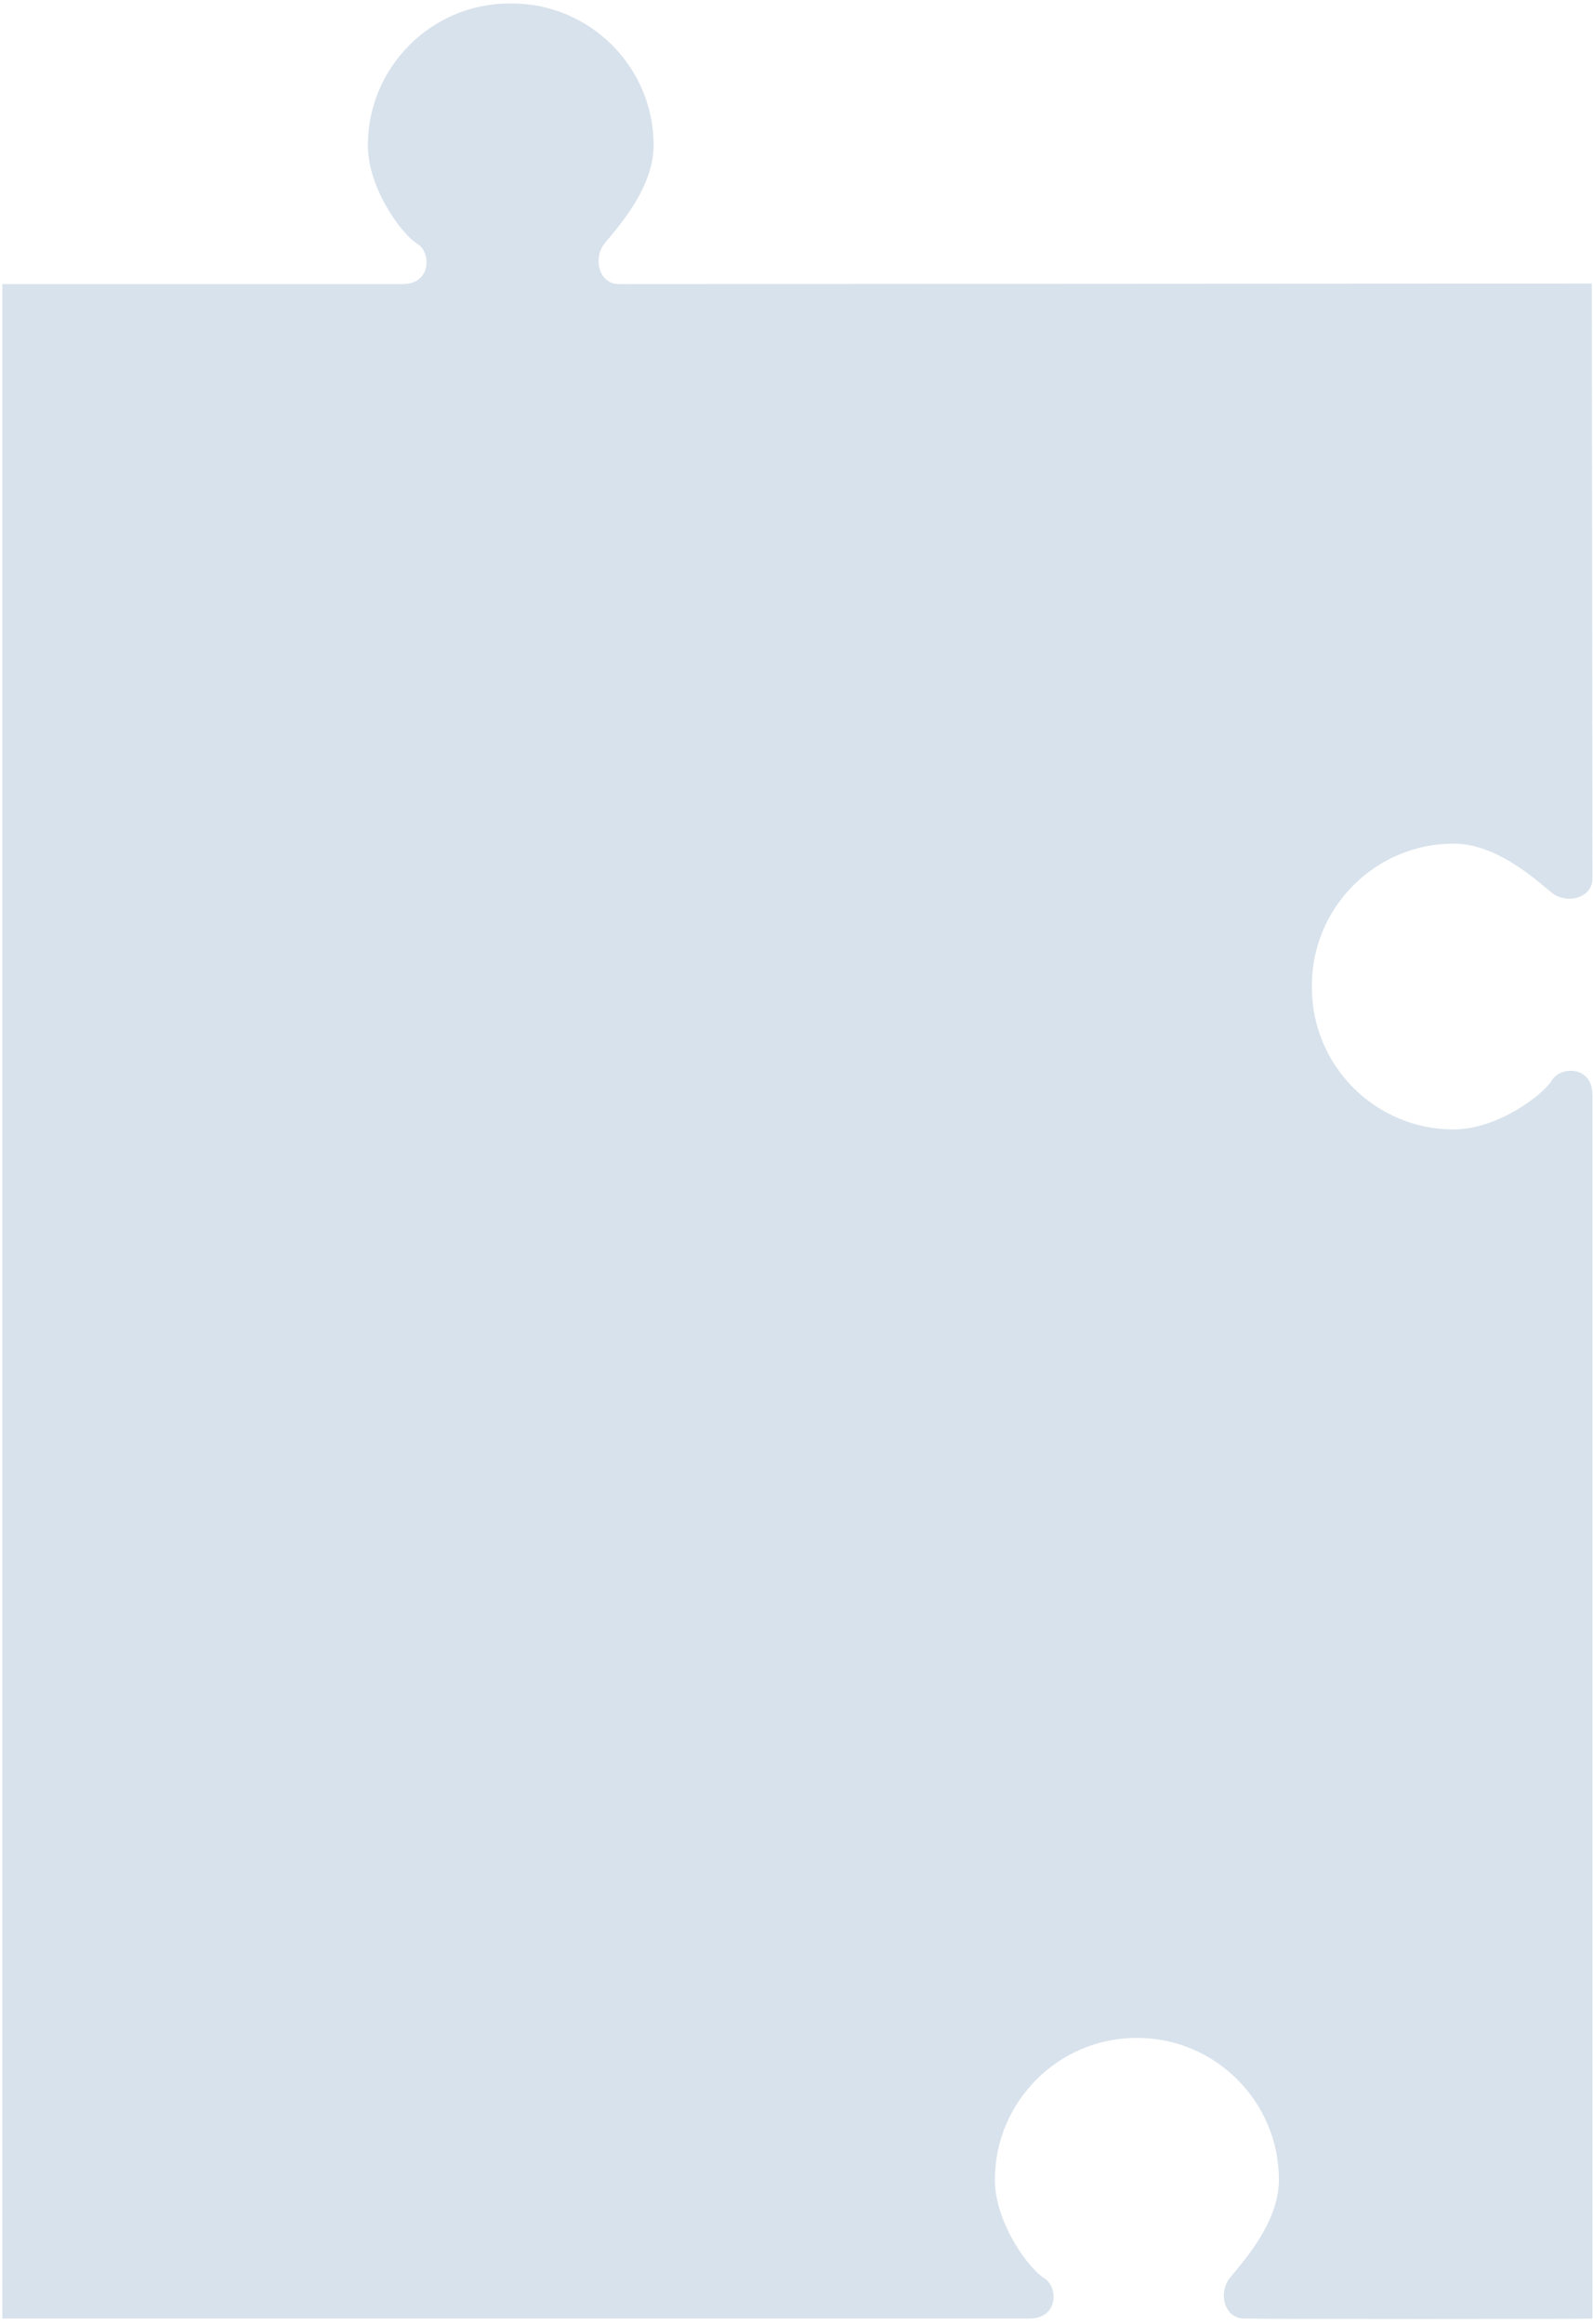 <?xml version="1.0" encoding="UTF-8"?> <svg xmlns="http://www.w3.org/2000/svg" xmlns:xlink="http://www.w3.org/1999/xlink" version="1.1" id="Layer_1" x="0px" y="0px" viewBox="0 0 275.4 401.6" style="enable-background:new 0 0 275.4 401.6;" xml:space="preserve"> <style type="text/css"> .st0{fill:none;stroke:#CF0101;stroke-width:0.5;stroke-dasharray:3,3;} .st1{fill:#4D708E;stroke:#CF0101;stroke-width:0.5;} .st2{fill:none;stroke:#A61C1C;stroke-width:0.5;} .st3{fill:none;stroke:#CF0101;stroke-width:0.5;} .st4{fill:none;stroke:#CF0101;stroke-width:0.5;stroke-dasharray:4.921,4.921;} .st5{fill:none;stroke:#CF0101;stroke-width:0.5;stroke-dasharray:5.039,5.039;} .st6{fill:none;stroke:#CF0101;stroke-width:0.5;stroke-dasharray:5.027,5.027;} .st7{fill:none;stroke:#CF0101;stroke-width:0.5;stroke-dasharray:5.031,5.031;} .st8{fill:none;stroke:#CF0101;stroke-width:0.5;stroke-dasharray:5.098,5.098;} .st9{fill:#C2E1F9;} .st10{fill:#80ADBF;} .st11{fill:none;stroke:#A61C1C;stroke-width:0.5;stroke-dasharray:4.921,4.921;} .st12{fill:none;stroke:#A61C1C;stroke-width:0.5;stroke-dasharray:5.039,5.039;} .st13{fill:none;stroke:#A61C1C;stroke-width:0.5;stroke-dasharray:5.079,5.079;} .st14{fill:none;stroke:#A61C1C;stroke-width:0.5;stroke-dasharray:5.031,5.031;} .st15{fill:none;stroke:#A61C1C;stroke-width:0.5;stroke-dasharray:4.903,4.903;} .st16{fill:none;stroke:#000000;stroke-width:0.5;} .st17{fill:#D8E2EC;} </style> <path class="st17" d="M275.3,400.7c0,0,0-206.5,0-211.5s-5.5-5-7-2.5s-9.4,8.5-17,8.5c-13.5,0-24.5-11-24.5-24.5v-0.4 c0-13.5,11-24.5,24.5-24.5c7.6,0,14.5,6.5,17,8.5s7,1,7-2.5s-0.1-102.8-0.1-102.8s-164.7,0.1-168.2,0.1s-4.5-4.5-2.5-7 s8.5-9.4,8.5-17c0-13.5-11-24.5-24.5-24.5l-0.4,0c-13.5,0-24.5,11-24.5,24.5c0,7.6,6,15.5,8.5,17s2.5,7-2.5,7c-5,0-64.2,0-69.2,0 L0.4,400.7c0,0,172.6,0,177.6,0s5-5.5,2.5-7s-8.5-9.4-8.5-17c0-13.5,11-24.5,24.5-24.5l0.1,0c13.5,0,24.5,11,24.5,24.5 c0,7.6-6.5,14.5-8.5,17s-1,7,2.5,7C218.9,400.8,275.3,400.8,275.3,400.7L275.3,400.7"></path> </svg> 